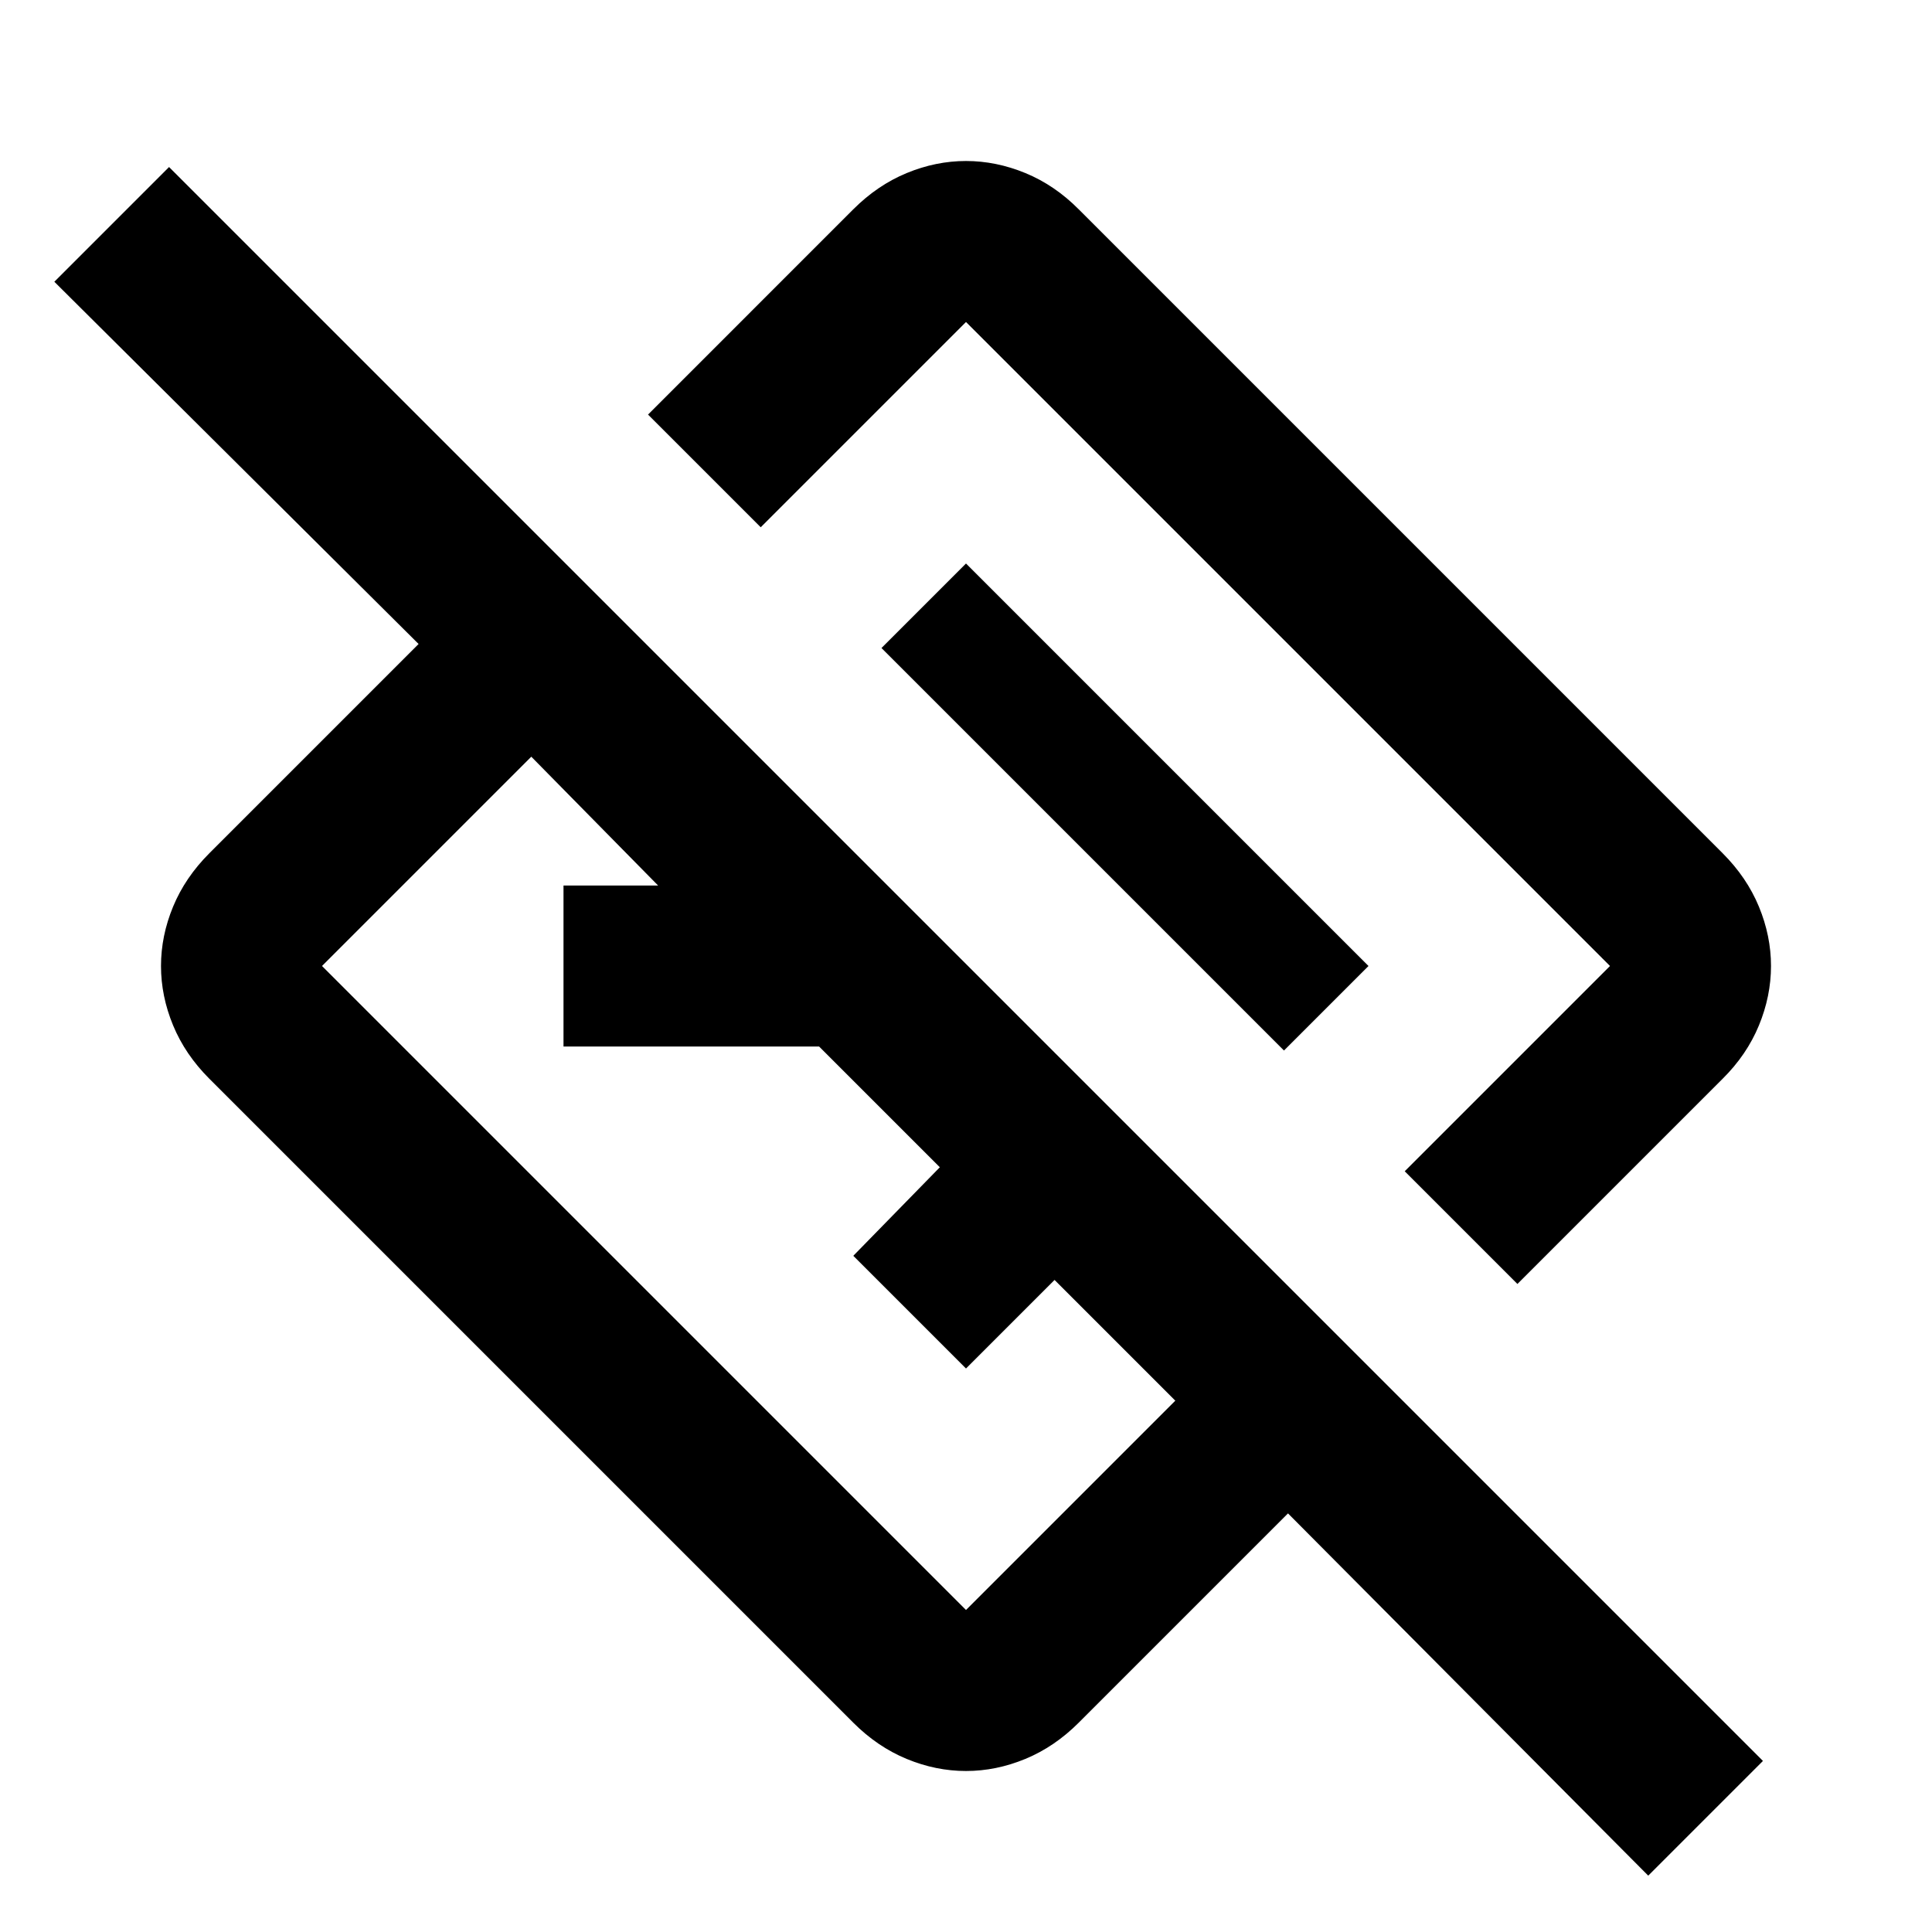 <?xml version="1.0" encoding="utf-8"?>
<!-- Generator: www.svgicons.com -->
<svg xmlns="http://www.w3.org/2000/svg" width="800" height="800" viewBox="0 0 24 24">
<path fill="currentColor" d="M20.475 23.3L16 18.8l-2.6 2.6q-.3.3-.663.45T12 22t-.737-.15t-.663-.45l-8-8q-.3-.3-.45-.663T2 12t.15-.737t.45-.663L5.2 8L.675 3.5L2.1 2.075l19.8 19.8zM14.6 17.4l-1.5-1.5L12 17l-1.4-1.4l1.075-1.1l-1.5-1.5H7v-2h1.175L6.6 9.4L4 12l8 8zm4.25-1.45l-1.4-1.4L20 12l-8-8l-2.55 2.55l-1.4-1.4L10.6 2.6q.3-.3.663-.45T12 2t.738.15t.662.45l8 8q.3.3.45.663T22 12t-.15.738t-.45.662zm-2.9-2.9L17 12l-5-5l-1.05 1.05zm-5.35.35"/>
</svg>